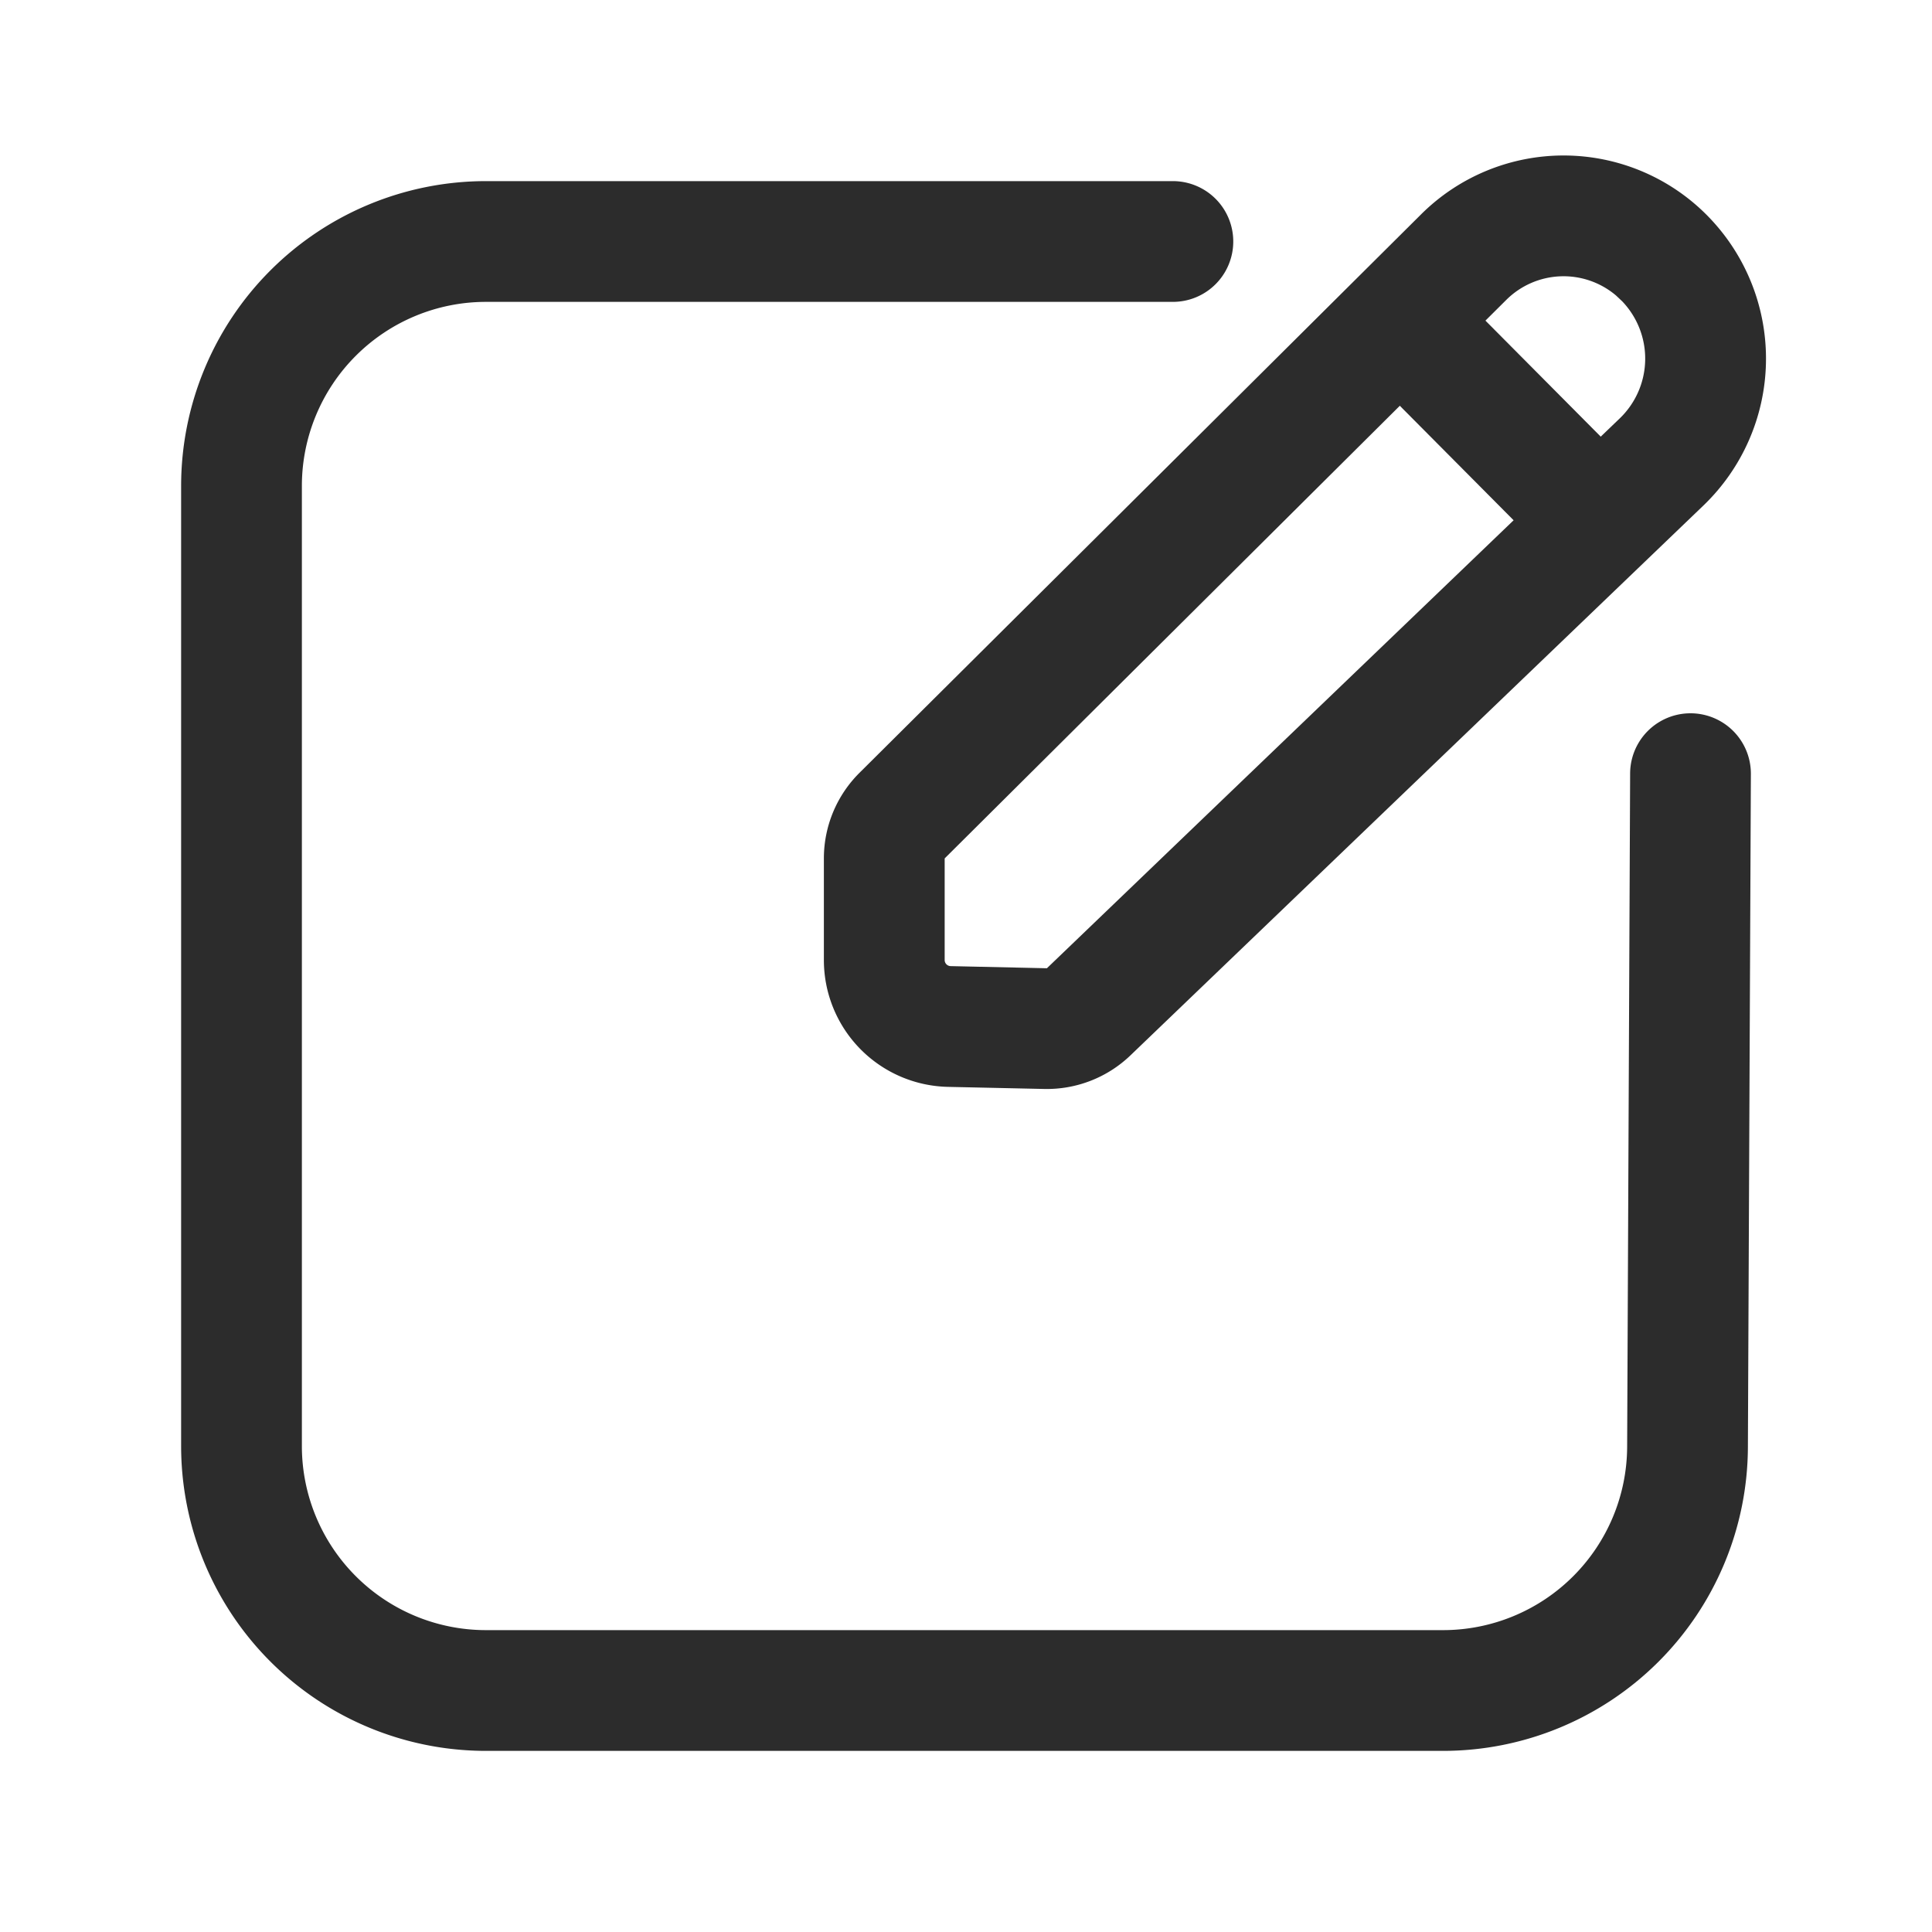 <svg t="1686057325935" class="icon" viewBox="0 0 1024 1024" version="1.1" xmlns="http://www.w3.org/2000/svg" p-id="2421" width="200" height="200"><path d="M621.653 96a32 32 0 0 1 0 64H257.579A97.579 97.579 0 0 0 160 257.579v508.843a97.579 97.579 0 0 0 97.579 97.579h507.264a97.579 97.579 0 0 0 97.579-97.152l1.579-356.928a32 32 0 0 1 64 0.277l-1.579 356.928a161.579 161.579 0 0 1-161.579 160.875H257.579A161.579 161.579 0 0 1 96 766.421V257.579A161.579 161.579 0 0 1 257.579 96H621.653z" fill="#2c2c2c" p-id="2422"></path><path d="M753.259 113.557L455.552 409.6a64 64 0 0 0-18.88 45.376v53.845a67.243 67.243 0 0 0 65.771 67.243l50.987 1.109a64 64 0 0 0 45.739-17.813L902.827 267.947a107.947 107.947 0 0 0 3.243-152.491l-1.451-1.493a107.029 107.029 0 0 0-151.339-0.427z m106.539 46.144a43.947 43.947 0 0 1-1.323 62.08L554.88 513.195l-51.008-1.131a3.243 3.243 0 0 1-3.179-3.243v-53.845L798.379 158.933a43.029 43.029 0 0 1 58.112-2.347l3.307 3.115z" fill="#2c2c2c" p-id="2423"></path><path d="M772.331 154.859l94.677 95.275-45.397 45.099-94.677-95.253z" fill="#2c2c2c" p-id="2424"></path></svg>